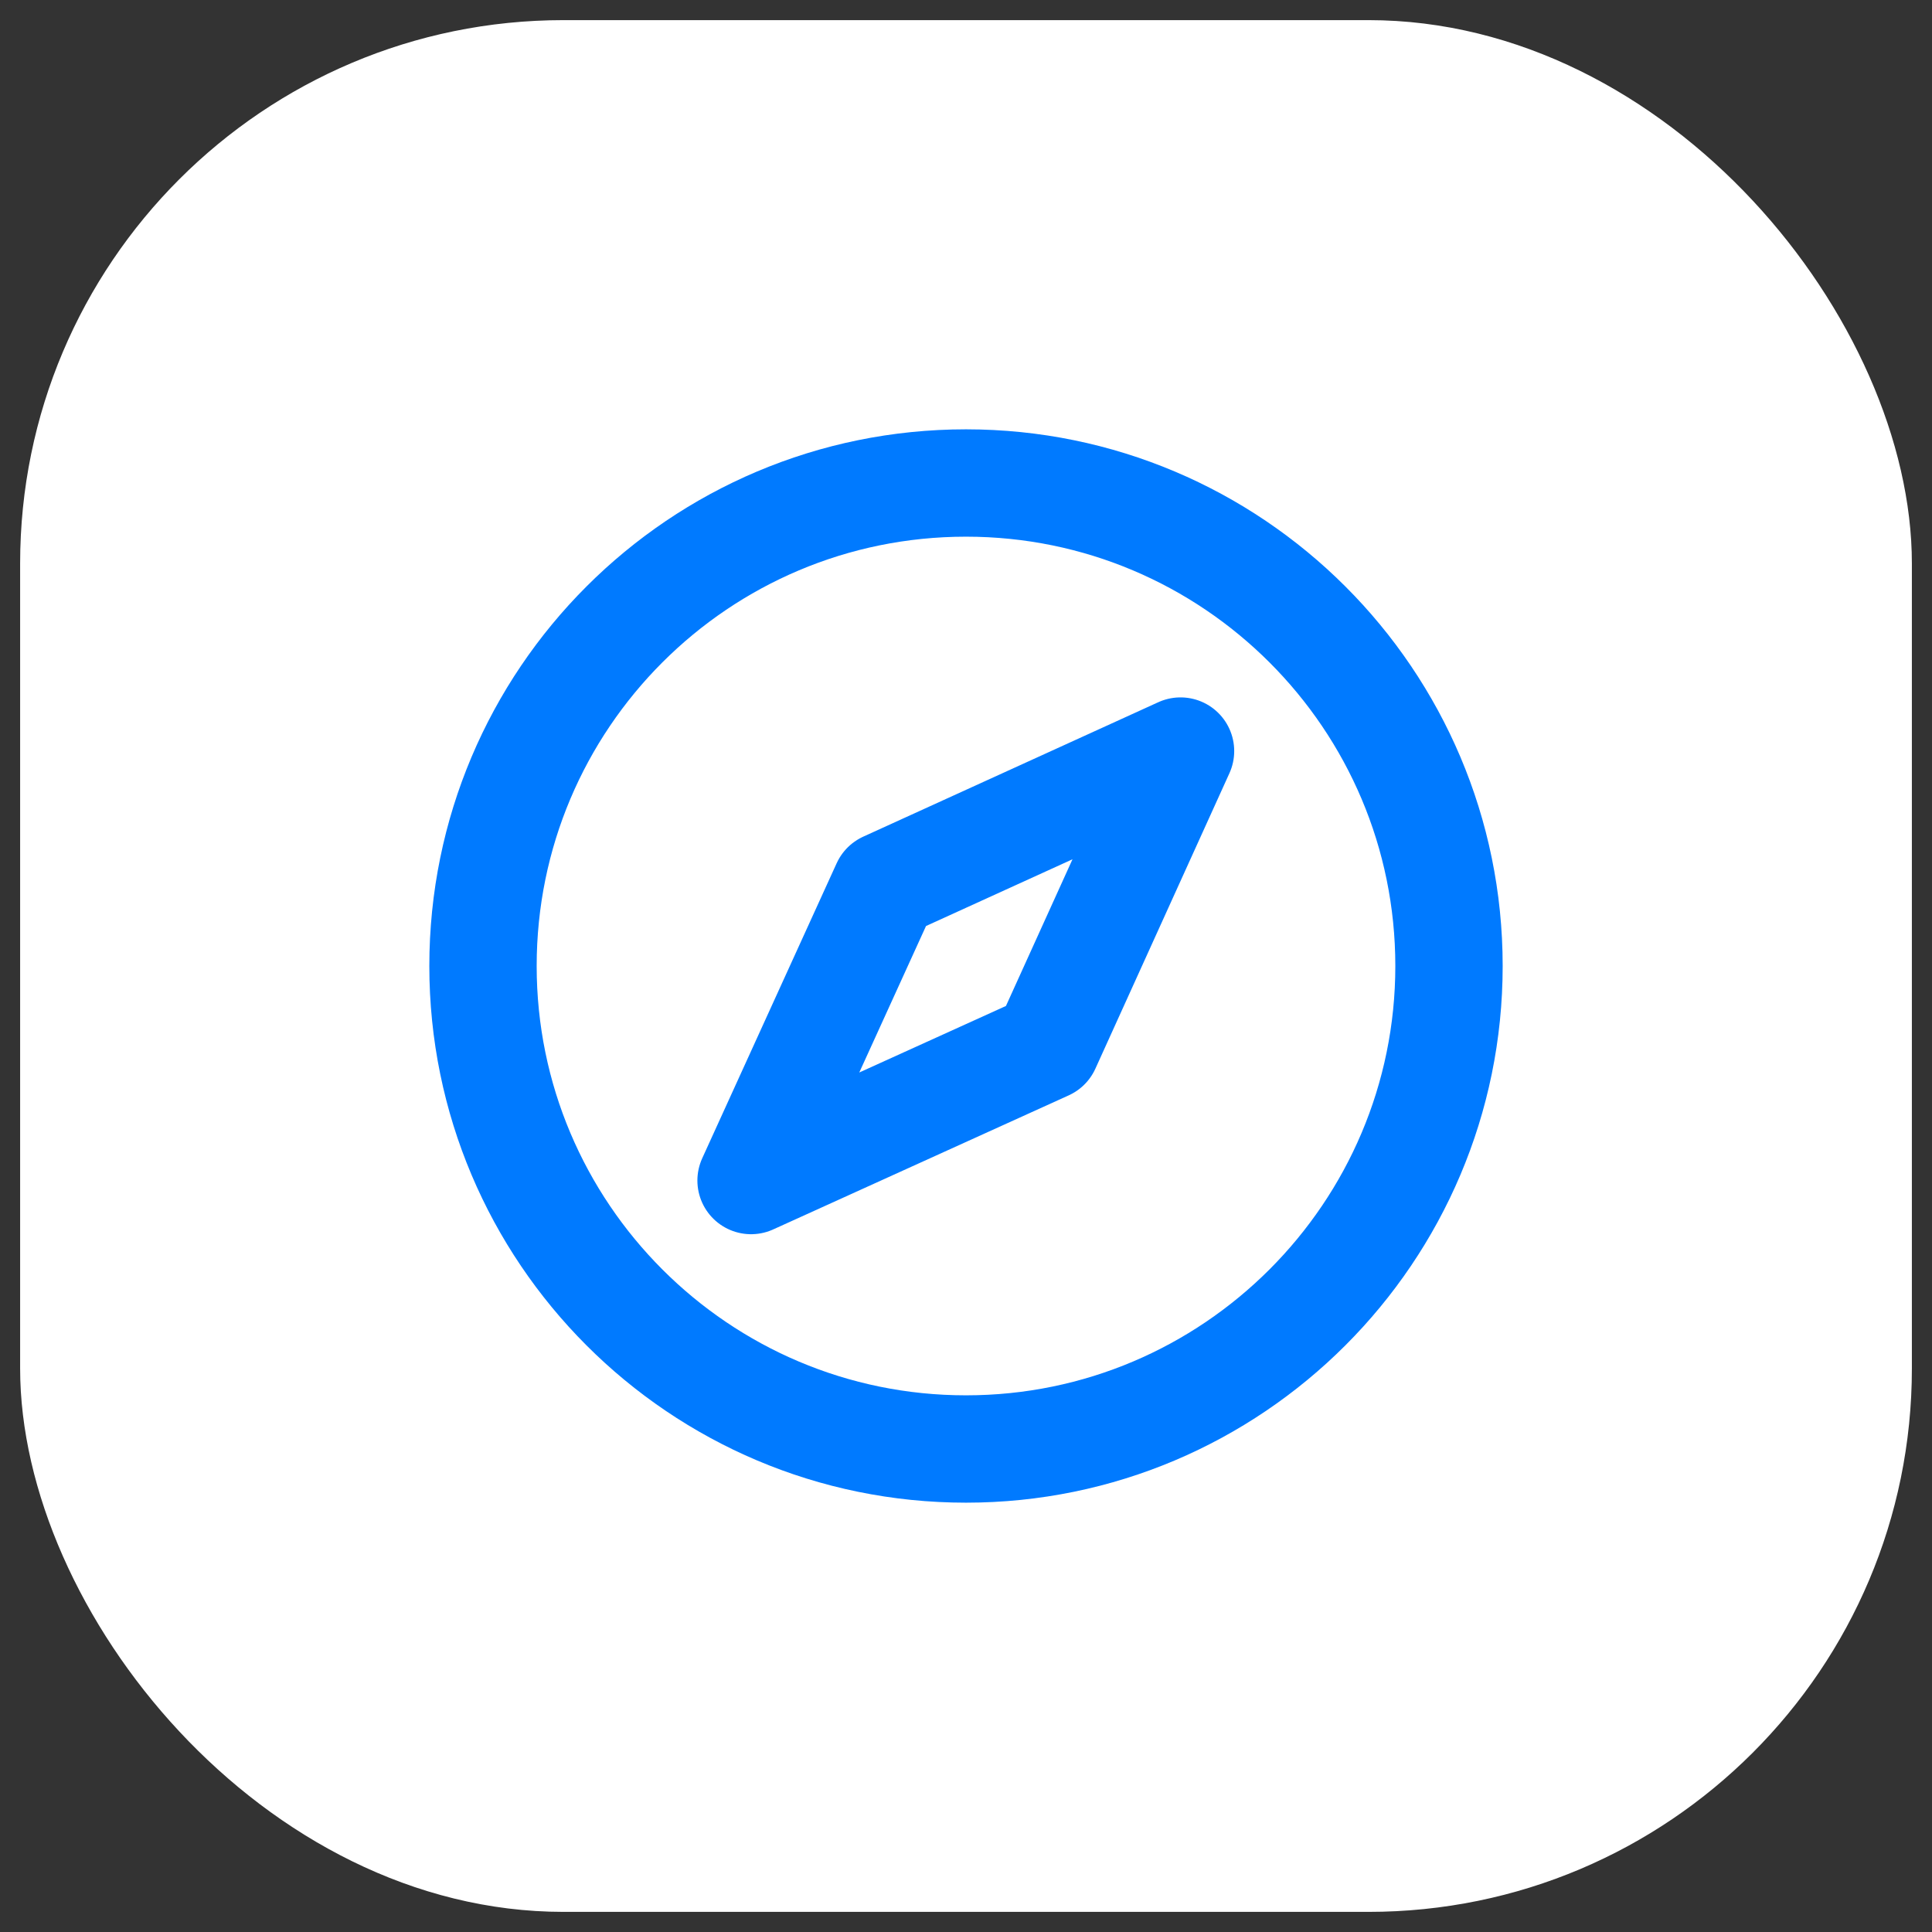 <svg width="48" height="48" viewBox="0 0 48 48" fill="none" xmlns="http://www.w3.org/2000/svg" xmlns:xlink="http://www.w3.org/1999/xlink">
	<rect x="0" y="0" width="48" height="48" fill="#333333" stroke="none"/>
	<desc>
			Created with Pixso.
	</desc>
	<defs>
		<clipPath id="clip3_159">
			<rect id="Navigation / Compass" rx="0" width="30.667" height="30.667" transform="translate(8.667 8.667)" fill="white" fill-opacity="0"/>
		</clipPath>
	</defs>
	<rect id="Background" rx="13.5" width="47" height="47" transform="translate(0.5 0.5)" fill="#FFFFFF" fill-opacity="1"/>
	<g clip-path="url(#clip3_159)">
		<path id="Vector" d="M12 24C12 17.37 17.37 12 24 12C30.62 12 36 17.37 36 24C36 30.62 30.62 36 24 36C17.37 36 12 30.62 12 24ZM22 22L18.66 29.33L26 26L29.33 18.66L22 22Z" stroke="#007AFF" stroke-opacity="1" stroke-width="2.667" stroke-linejoin="round"/>
	</g>
</svg>
